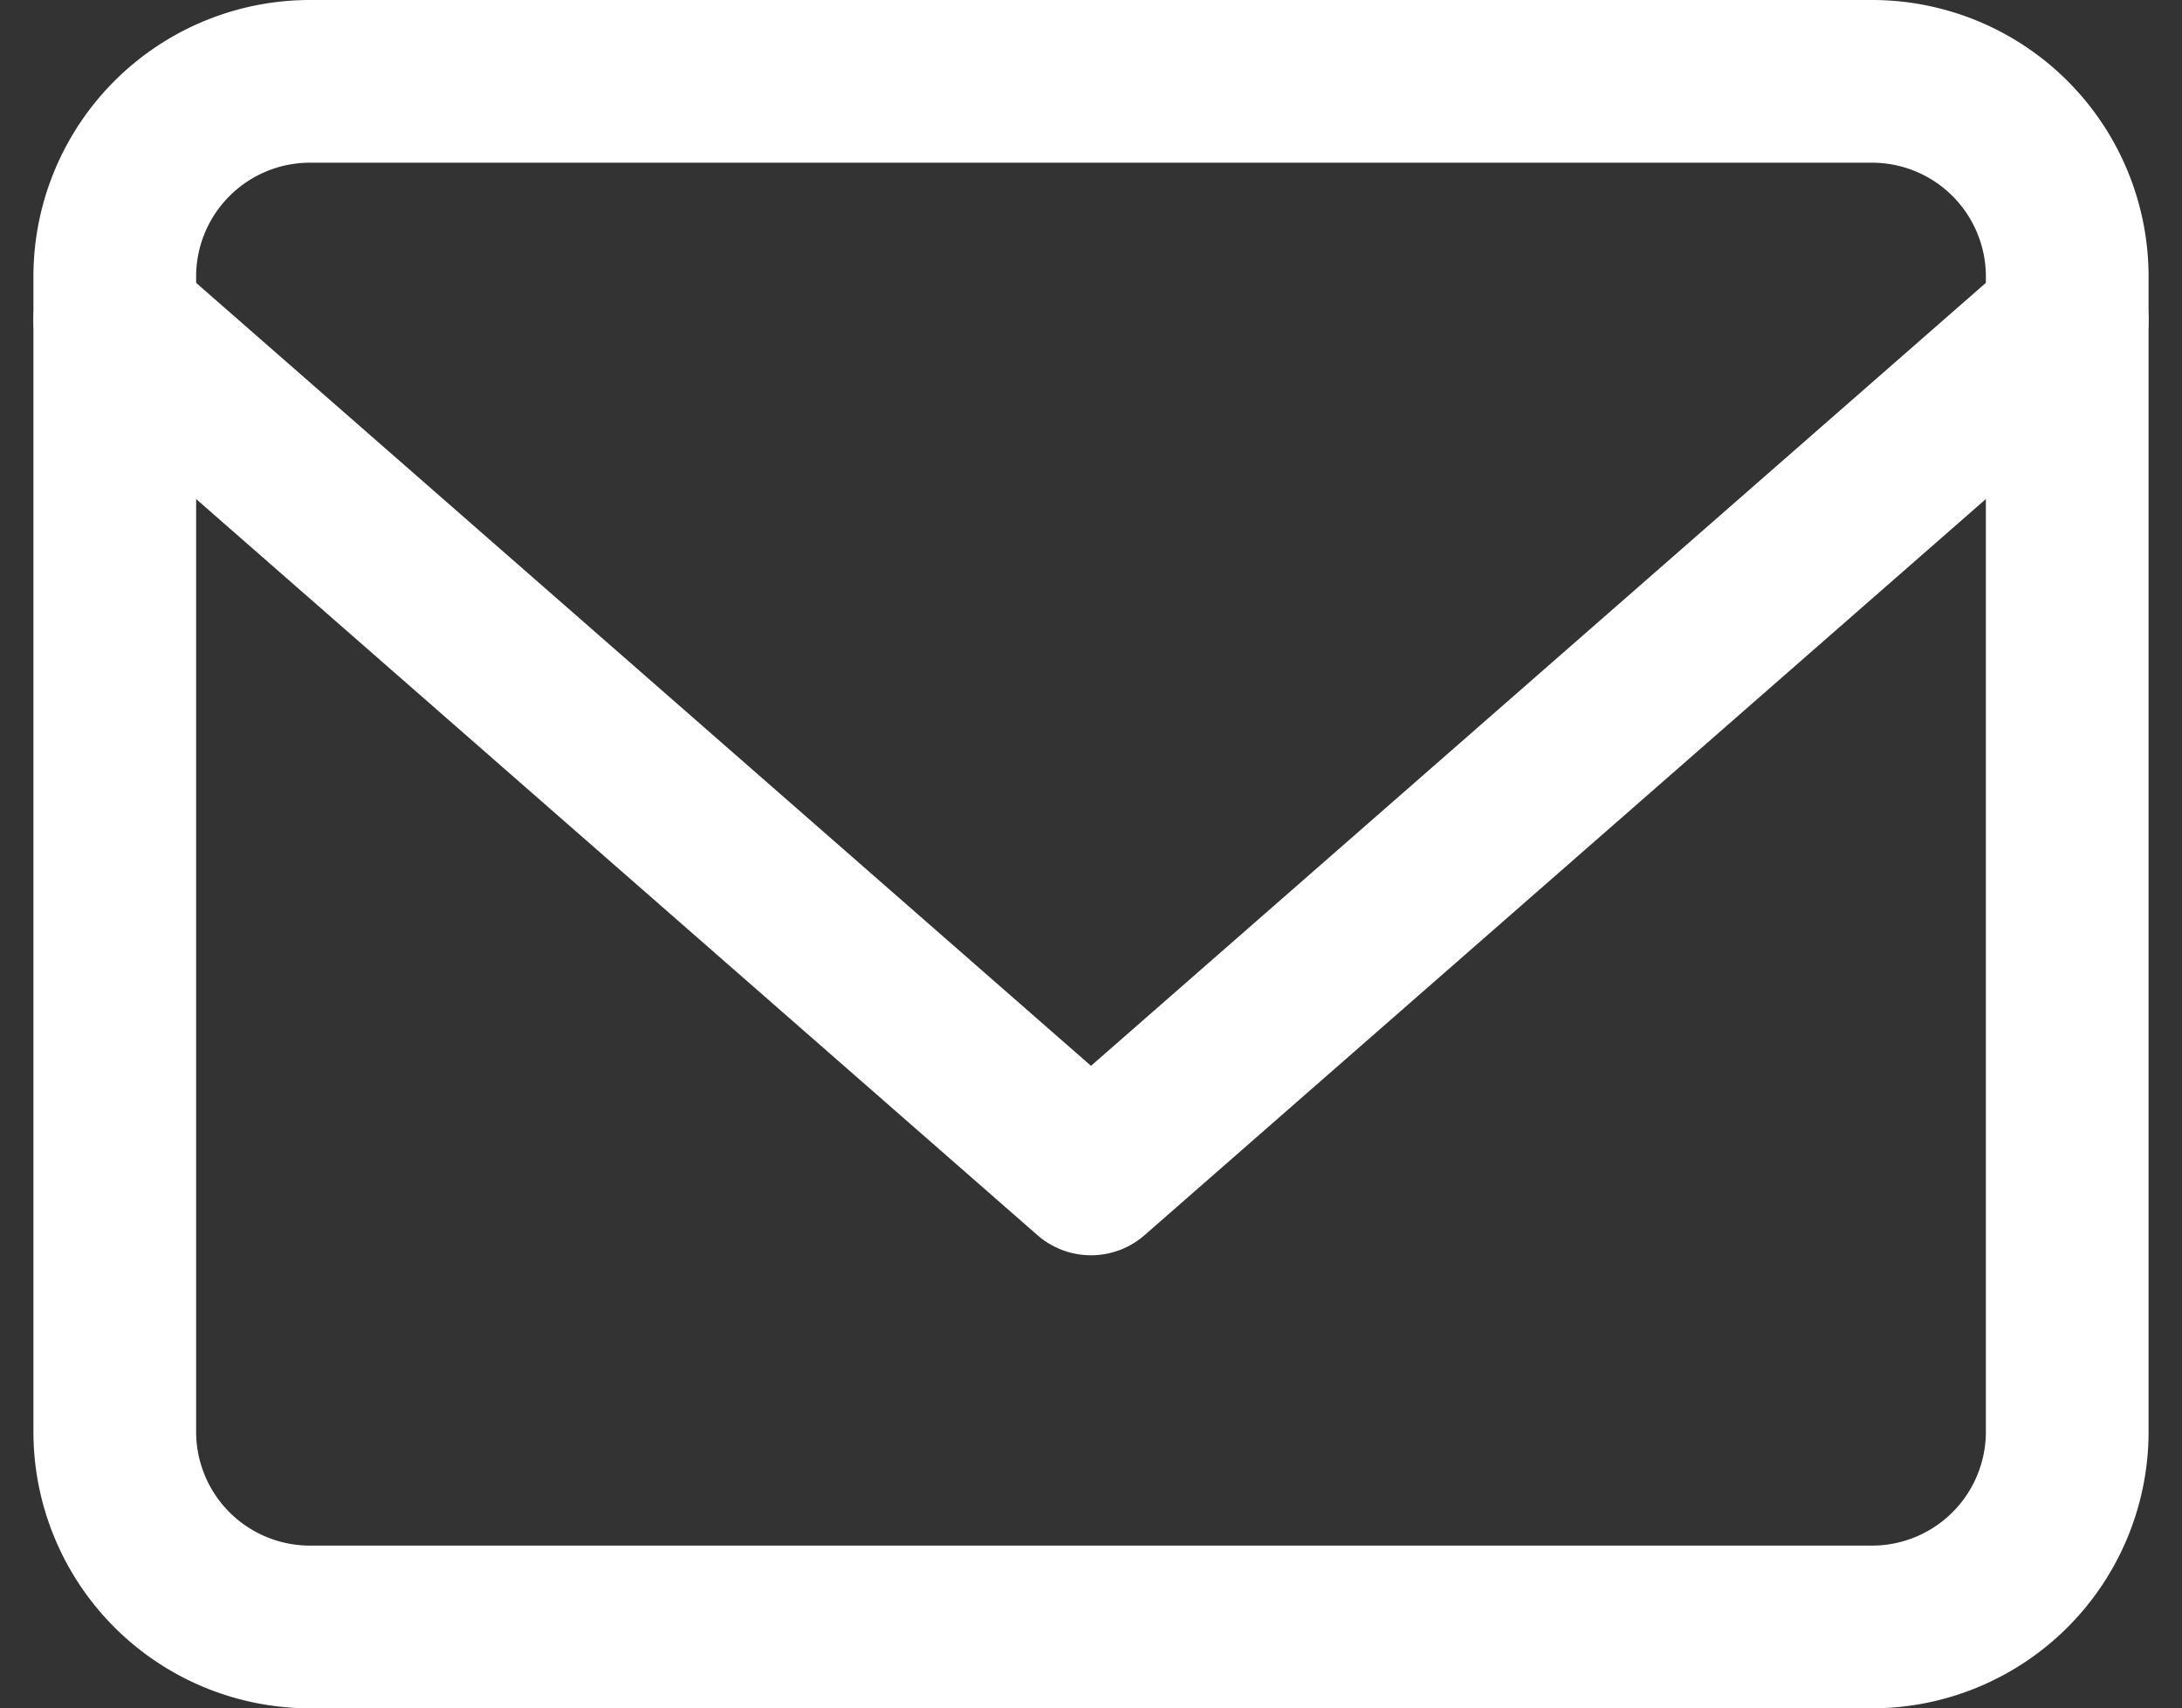 <svg xmlns="http://www.w3.org/2000/svg" width="26.822" height="21" viewBox="0 0 26.822 21">
  <rect x="0" y="0" width="26.822" height="21" fill="#333333" stroke="none"/>
  <g id="Icon-mail" transform="translate(-1.589 -5)">
    <path id="パス_1" data-name="パス 1" d="M5.4,6H24.6A2.4,2.4,0,0,1,27,8.375v14.25A2.4,2.4,0,0,1,24.6,25H5.4A2.4,2.4,0,0,1,3,22.625V8.375A2.4,2.4,0,0,1,5.4,6Z" fill="none" stroke="#fff" stroke-linecap="round" stroke-linejoin="round" stroke-width="2"/>
    <path id="パス_2" data-name="パス 2" d="M27,9,15,19.5,3,9" transform="translate(0 -0.069)" fill="none" stroke="#fff" stroke-linecap="round" stroke-linejoin="round" stroke-width="2"/>
  </g>
</svg>
